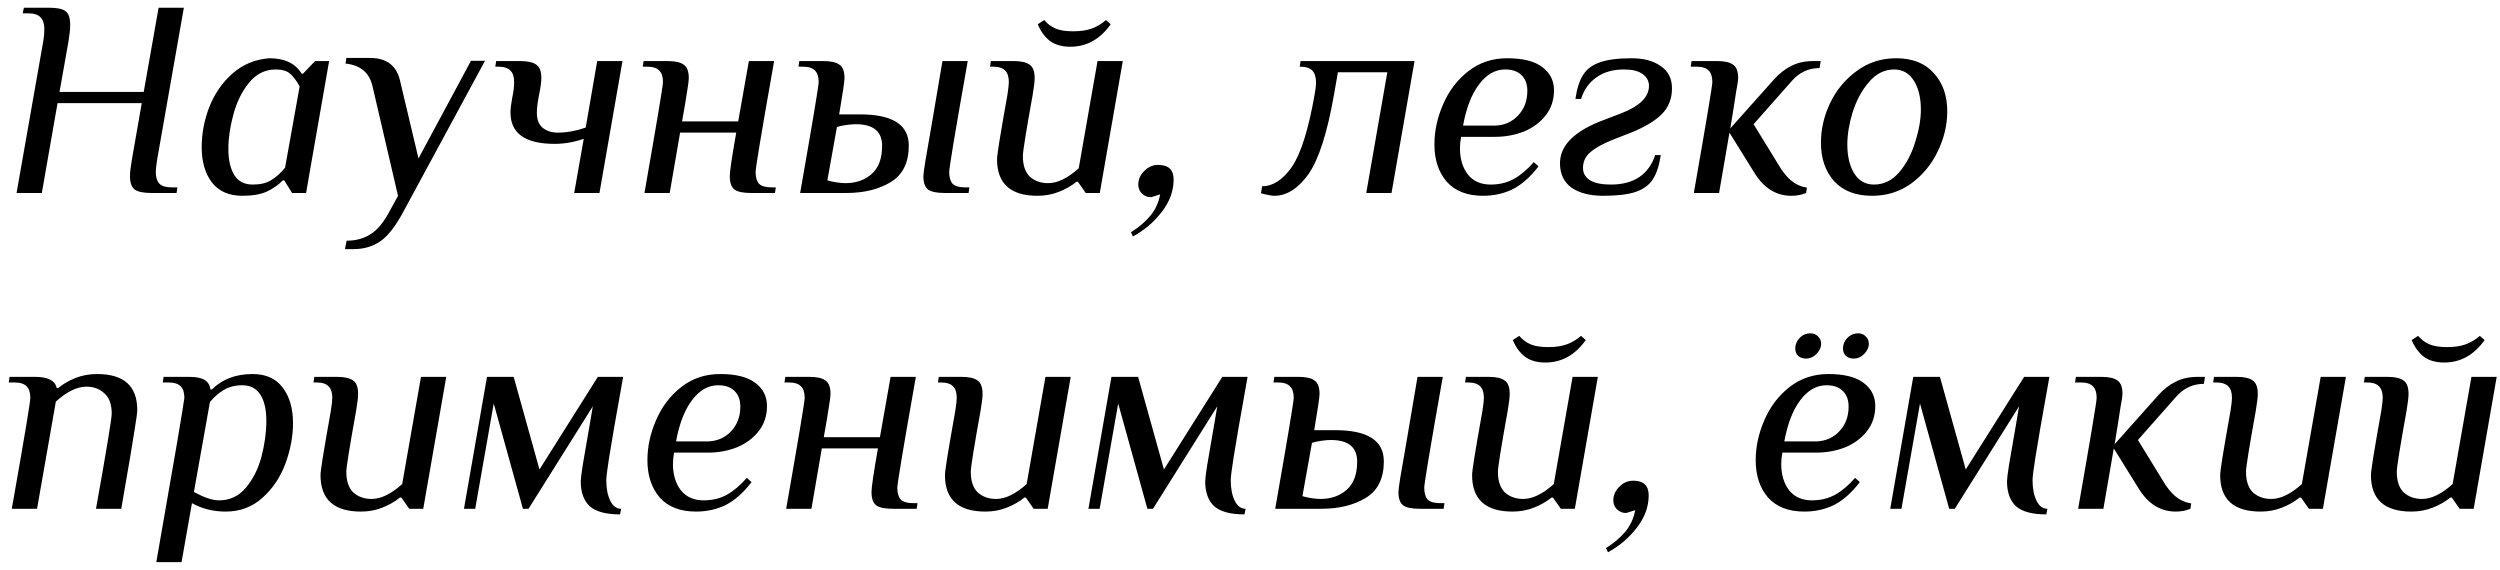 <?xml version="1.0" encoding="UTF-8"?> <svg xmlns="http://www.w3.org/2000/svg" width="285" height="65" viewBox="0 0 285 65" fill="none"> <path d="M4.928 4.72C5.013 4.272 5.056 3.813 5.056 3.344C5.056 2.747 4.917 2.299 4.64 2C4.363 1.68 3.893 1.52 3.232 1.52H2.592L2.72 0.88H5.6C6.496 0.88 7.115 1.008 7.456 1.264C7.819 1.52 8 2.043 8 2.832C8 3.323 7.936 3.952 7.808 4.72L6.784 10.48H16.384L18.08 0.88H20.96L17.92 18.16C17.813 18.843 17.76 19.323 17.76 19.6C17.76 20.197 17.899 20.645 18.176 20.944C18.453 21.221 18.923 21.36 19.584 21.36H20.224L20.128 22H17.248C16.373 22 15.744 21.872 15.36 21.616C14.997 21.339 14.816 20.816 14.816 20.048C14.816 19.685 14.891 19.056 15.04 18.16L16.16 11.76H6.56L4.768 22H1.888L4.928 4.72ZM27.633 22.32C26.097 22.32 24.934 21.808 24.145 20.784C23.377 19.76 22.993 18.427 22.993 16.784C22.993 15.227 23.281 13.701 23.857 12.208C24.454 10.693 25.329 9.424 26.481 8.4C27.654 7.355 29.062 6.768 30.705 6.64C32.454 6.64 33.681 7.227 34.385 8.4H34.545L35.921 6.96H37.521L35.377 19.216L34.897 22H33.297L32.401 20.56H32.241C31.75 21.072 31.142 21.499 30.417 21.84C29.713 22.16 28.785 22.32 27.633 22.32ZM28.817 21.04C29.691 21.04 30.395 20.869 30.929 20.528C31.483 20.187 32.006 19.717 32.497 19.12L34.161 9.84C33.798 9.2 33.435 8.72 33.073 8.4C32.71 8.08 32.166 7.92 31.441 7.92C30.225 7.92 29.211 8.421 28.401 9.424C27.59 10.405 26.993 11.611 26.609 13.04C26.225 14.448 26.033 15.76 26.033 16.976C26.033 18.213 26.257 19.205 26.705 19.952C27.153 20.677 27.857 21.04 28.817 21.04ZM39.517 27.44C40.563 27.44 41.469 27.195 42.237 26.704C43.005 26.235 43.731 25.36 44.413 24.08L45.373 22.32L42.461 9.808C42.099 8.272 41.075 7.419 39.389 7.248L39.485 6.608H42.205C44.061 6.608 45.192 7.461 45.597 9.168L47.709 18.064L53.693 6.928H55.293L46.013 24.08C45.117 25.765 44.232 26.907 43.357 27.504C42.504 28.101 41.48 28.4 40.285 28.4H39.325L39.517 27.44ZM66.546 15.824C65.437 16.208 64.327 16.4 63.218 16.4C59.869 16.4 58.194 15.205 58.194 12.816C58.194 12.453 58.258 11.909 58.386 11.184C58.535 10.501 58.61 9.893 58.61 9.36C58.61 8.763 58.471 8.325 58.194 8.048C57.917 7.749 57.447 7.6 56.786 7.6H56.466L56.562 6.96H59.282C60.157 6.96 60.775 7.099 61.138 7.376C61.522 7.632 61.714 8.144 61.714 8.912C61.714 9.317 61.629 9.947 61.458 10.8C61.287 11.653 61.202 12.336 61.202 12.848C61.202 13.637 61.426 14.213 61.874 14.576C62.322 14.939 62.898 15.12 63.602 15.12C64.605 15.12 65.661 14.928 66.77 14.544L68.082 6.96H70.962L68.338 22H65.458L66.546 15.824ZM73.467 22C74.875 13.979 75.579 9.765 75.579 9.36C75.579 8.763 75.44 8.325 75.163 8.048C74.885 7.749 74.416 7.6 73.755 7.6H73.275L73.371 6.96H76.091C76.965 6.96 77.584 7.099 77.947 7.376C78.331 7.632 78.523 8.144 78.523 8.912C78.523 9.168 78.459 9.669 78.331 10.416C78.224 11.163 78.032 12.304 77.755 13.84H84.155L85.371 6.96H88.251C87.44 11.547 86.885 14.747 86.587 16.56C86.288 18.373 86.139 19.387 86.139 19.6C86.139 20.197 86.267 20.645 86.523 20.944C86.8 21.221 87.28 21.36 87.963 21.36H88.443L88.347 22H85.627C84.731 22 84.101 21.872 83.739 21.616C83.376 21.339 83.195 20.827 83.195 20.08C83.195 19.547 83.44 17.893 83.931 15.12H77.531L76.347 22H73.467ZM91.217 22C92.625 13.979 93.329 9.765 93.329 9.36C93.329 8.763 93.19 8.325 92.913 8.048C92.635 7.749 92.166 7.6 91.505 7.6H91.025L91.121 6.96H93.841C94.715 6.96 95.334 7.099 95.697 7.376C96.081 7.632 96.273 8.144 96.273 8.912C96.273 9.275 96.07 10.651 95.665 13.04H98.065C101.755 13.04 103.601 14.224 103.601 16.592C103.601 18.533 102.918 19.92 101.553 20.752C100.187 21.584 98.502 22 96.497 22H91.217ZM107.697 22C106.801 22 106.171 21.872 105.809 21.616C105.446 21.339 105.265 20.827 105.265 20.08C105.265 19.867 105.339 19.301 105.489 18.384C105.638 17.467 105.905 15.92 106.289 13.744L107.441 6.96H110.321C109.51 11.547 108.955 14.747 108.657 16.56C108.358 18.373 108.209 19.387 108.209 19.6C108.209 20.197 108.337 20.645 108.593 20.944C108.87 21.221 109.35 21.36 110.033 21.36H110.513L110.417 22H107.697ZM96.369 20.88C97.563 20.88 98.555 20.539 99.345 19.856C100.155 19.152 100.561 18.075 100.561 16.624C100.561 14.981 99.558 14.16 97.553 14.16C97.233 14.16 96.859 14.192 96.433 14.256C96.006 14.32 95.665 14.395 95.409 14.48L94.321 20.56C94.577 20.645 94.907 20.72 95.313 20.784C95.718 20.848 96.07 20.88 96.369 20.88ZM118.271 22.32C115.199 22.32 113.663 20.933 113.663 18.16C113.663 17.904 113.748 17.243 113.919 16.176C114.089 15.109 114.399 13.317 114.847 10.8C114.953 10.117 115.007 9.637 115.007 9.36C115.007 8.763 114.868 8.325 114.591 8.048C114.313 7.749 113.844 7.6 113.183 7.6H112.863L112.959 6.96H115.519C116.393 6.96 117.012 7.099 117.375 7.376C117.759 7.632 117.951 8.144 117.951 8.912C117.951 9.275 117.876 9.904 117.727 10.8C116.98 14.939 116.607 17.264 116.607 17.776C116.607 18.843 116.873 19.632 117.407 20.144C117.961 20.635 118.655 20.88 119.487 20.88C120.553 20.88 121.716 20.315 122.975 19.184L125.119 6.96H127.999L125.375 22H123.775L122.879 20.72H122.719C122.143 21.189 121.471 21.573 120.703 21.872C119.956 22.171 119.145 22.32 118.271 22.32ZM122.015 5.328C121.055 5.328 120.276 5.104 119.679 4.656C119.103 4.208 118.644 3.579 118.303 2.768L119.039 2.288C119.401 2.715 119.828 3.035 120.319 3.248C120.809 3.461 121.481 3.568 122.335 3.568C123.188 3.568 123.903 3.461 124.479 3.248C125.055 3.035 125.588 2.715 126.079 2.288L126.623 2.768C125.407 4.475 123.871 5.328 122.015 5.328ZM128.93 26.48C129.869 25.883 130.615 25.243 131.17 24.56C131.725 23.877 132.087 23.077 132.258 22.16L131.234 22.48C130.807 22.48 130.455 22.341 130.178 22.064C129.901 21.787 129.762 21.445 129.762 21.04C129.762 20.464 129.986 19.952 130.434 19.504C130.882 19.035 131.415 18.8 132.034 18.8C133.207 18.8 133.794 19.355 133.794 20.464C133.794 21.765 133.346 22.992 132.45 24.144C131.575 25.296 130.477 26.235 129.154 26.96L128.93 26.48ZM145.257 22.32C145.086 22.32 144.851 22.288 144.553 22.224C144.233 22.16 143.966 22.096 143.753 22.032L143.881 21.232C145.118 21.232 146.249 20.496 147.273 19.024C148.297 17.531 149.161 14.789 149.865 10.8C149.971 10.224 150.025 9.755 150.025 9.392C150.025 8.795 149.886 8.347 149.609 8.048C149.331 7.749 148.851 7.6 148.169 7.6L148.265 6.96H161.257L158.633 22H155.753L158.153 8.24H152.521L152.073 10.8C151.305 15.173 150.334 18.192 149.161 19.856C147.987 21.499 146.686 22.32 145.257 22.32ZM169.06 22.32C167.268 22.32 165.892 21.787 164.932 20.72C163.993 19.632 163.524 18.213 163.524 16.464C163.524 14.928 163.855 13.403 164.516 11.888C165.177 10.352 166.137 9.093 167.396 8.112C168.655 7.131 170.127 6.64 171.812 6.64C173.625 6.64 174.969 6.981 175.844 7.664C176.719 8.325 177.156 9.2 177.156 10.288C177.156 11.397 176.836 12.357 176.196 13.168C175.577 13.957 174.756 14.565 173.732 14.992C172.708 15.397 171.599 15.6 170.404 15.6H166.564C166.479 16.027 166.436 16.464 166.436 16.912C166.436 18.107 166.735 19.099 167.332 19.888C167.951 20.656 168.815 21.04 169.924 21.04C170.927 21.04 171.812 20.827 172.58 20.4C173.348 19.973 174.105 19.333 174.852 18.48L175.396 18.96C174.479 20.155 173.508 21.019 172.484 21.552C171.46 22.064 170.319 22.32 169.06 22.32ZM170.468 14.32C171.513 14.277 172.377 13.893 173.06 13.168C173.764 12.421 174.116 11.483 174.116 10.352C174.116 9.584 173.892 8.987 173.444 8.56C173.017 8.133 172.399 7.92 171.588 7.92C170.457 7.92 169.465 8.485 168.612 9.616C167.759 10.747 167.151 12.315 166.788 14.32H170.468ZM182.766 22.32C181.251 22.32 180.046 22.011 179.15 21.392C178.275 20.752 177.838 19.824 177.838 18.608C177.838 16.56 179.502 14.917 182.83 13.68L184.91 12.88C185.891 12.496 186.648 12.048 187.182 11.536C187.715 11.003 187.982 10.427 187.982 9.808C187.982 9.232 187.736 8.773 187.246 8.432C186.776 8.091 186.072 7.92 185.134 7.92C183.875 7.92 182.83 8.219 181.998 8.816C181.166 9.392 180.579 10.213 180.238 11.28H179.598C179.768 10.107 180.056 9.2 180.462 8.56C180.867 7.899 181.496 7.419 182.35 7.12C183.224 6.8 184.44 6.64 185.998 6.64C187.384 6.64 188.494 6.939 189.326 7.536C190.179 8.112 190.606 8.955 190.606 10.064C190.606 11.259 190.211 12.251 189.422 13.04C188.632 13.808 187.47 14.501 185.934 15.12L183.886 15.92C182.712 16.389 181.848 16.869 181.294 17.36C180.739 17.829 180.462 18.427 180.462 19.152C180.462 19.728 180.718 20.187 181.23 20.528C181.763 20.869 182.563 21.04 183.63 21.04C184.952 21.04 186.04 20.752 186.894 20.176C187.747 19.579 188.344 18.747 188.686 17.68H189.326C189.155 18.853 188.856 19.771 188.43 20.432C188.003 21.093 187.352 21.573 186.478 21.872C185.603 22.171 184.366 22.32 182.766 22.32ZM204.231 22.32C202.503 22.32 201.105 21.467 200.039 19.76L197.159 15.12L195.975 22H193.095C194.503 13.979 195.207 9.765 195.207 9.36C195.207 8.763 195.068 8.325 194.791 8.048C194.513 7.749 194.044 7.6 193.383 7.6H192.743L192.839 6.96H195.719C196.593 6.96 197.212 7.099 197.575 7.376C197.959 7.632 198.151 8.144 198.151 8.912C198.151 9.125 198.076 9.627 197.927 10.416C197.799 11.205 197.703 11.824 197.639 12.272L197.255 14.64L202.247 9.04C202.865 8.357 203.527 7.845 204.231 7.504C204.935 7.141 205.777 6.96 206.759 6.96H207.559L207.431 7.76C206.193 7.76 205.148 8.24 204.295 9.2L199.911 14.16L202.759 18.8C203.207 19.568 203.687 20.165 204.199 20.592C204.711 21.019 205.308 21.285 205.991 21.392L205.895 22C205.383 22.213 204.828 22.32 204.231 22.32ZM213.411 22.32C211.555 22.32 210.115 21.765 209.091 20.656C208.088 19.525 207.587 18.064 207.587 16.272C207.587 14.715 207.939 13.2 208.643 11.728C209.368 10.235 210.381 9.019 211.683 8.08C212.984 7.12 214.477 6.64 216.163 6.64C218.019 6.64 219.448 7.205 220.451 8.336C221.475 9.445 221.987 10.896 221.987 12.688C221.987 14.245 221.624 15.771 220.899 17.264C220.195 18.736 219.192 19.952 217.891 20.912C216.589 21.851 215.096 22.32 213.411 22.32ZM213.635 21.04C214.744 21.04 215.704 20.571 216.515 19.632C217.325 18.672 217.933 17.52 218.339 16.176C218.765 14.832 218.979 13.605 218.979 12.496C218.979 11.131 218.712 10.032 218.179 9.2C217.645 8.347 216.899 7.92 215.939 7.92C214.829 7.92 213.869 8.4 213.059 9.36C212.248 10.299 211.629 11.44 211.203 12.784C210.797 14.128 210.595 15.355 210.595 16.464C210.595 17.829 210.861 18.939 211.395 19.792C211.928 20.624 212.675 21.04 213.635 21.04ZM1.344 58C2.155 53.413 2.709 50.213 3.008 48.4C3.307 46.587 3.456 45.573 3.456 45.36C3.456 44.763 3.317 44.325 3.04 44.048C2.763 43.749 2.293 43.6 1.632 43.6H0.992L1.088 42.96H3.968C5.461 42.96 6.293 43.387 6.464 44.24H6.624C7.2 43.771 7.861 43.387 8.608 43.088C9.376 42.789 10.197 42.64 11.072 42.64C14.123 42.64 15.648 44.005 15.648 46.736C15.648 47.035 15.541 47.824 15.328 49.104C15.136 50.384 14.635 53.349 13.824 58H10.944C12.139 51.323 12.736 47.707 12.736 47.152C12.736 46.107 12.459 45.339 11.904 44.848C11.371 44.336 10.688 44.08 9.856 44.08C8.789 44.08 7.627 44.645 6.368 45.776L4.224 58H1.344ZM20.218 50.288C20.752 47.109 21.018 45.467 21.018 45.36C21.018 44.763 20.88 44.325 20.602 44.048C20.325 43.749 19.856 43.6 19.195 43.6H18.555L18.651 42.96H21.53C22.341 42.96 22.939 43.077 23.323 43.312C23.706 43.547 23.93 43.909 23.994 44.4H24.154C25.328 43.227 26.875 42.64 28.794 42.64C30.309 42.64 31.451 43.152 32.218 44.176C33.008 45.2 33.403 46.555 33.403 48.24C33.403 49.755 33.114 51.291 32.538 52.848C31.962 54.405 31.088 55.707 29.915 56.752C28.762 57.797 27.365 58.32 25.723 58.32C24.314 58.32 23.035 58 21.883 57.36L20.698 64.08H17.819L20.218 50.288ZM24.986 57.04C26.224 57.04 27.248 56.549 28.058 55.568C28.869 54.587 29.456 53.403 29.819 52.016C30.181 50.608 30.363 49.264 30.363 47.984C30.363 46.704 30.139 45.712 29.691 45.008C29.242 44.283 28.549 43.92 27.61 43.92C26.8 43.92 26.096 44.101 25.498 44.464C24.922 44.805 24.4 45.264 23.93 45.84L22.107 56.08C23.259 56.72 24.218 57.04 24.986 57.04ZM41.145 58.32C38.074 58.32 36.538 56.933 36.538 54.16C36.538 53.904 36.623 53.243 36.794 52.176C36.964 51.109 37.273 49.317 37.721 46.8C37.828 46.117 37.882 45.637 37.882 45.36C37.882 44.763 37.743 44.325 37.465 44.048C37.188 43.749 36.719 43.6 36.057 43.6H35.737L35.834 42.96H38.394C39.268 42.96 39.887 43.099 40.249 43.376C40.633 43.632 40.825 44.144 40.825 44.912C40.825 45.275 40.751 45.904 40.602 46.8C39.855 50.939 39.481 53.264 39.481 53.776C39.481 54.843 39.748 55.632 40.282 56.144C40.836 56.635 41.529 56.88 42.361 56.88C43.428 56.88 44.591 56.315 45.849 55.184L47.993 42.96H50.873L48.249 58H46.65L45.754 56.72H45.593C45.017 57.189 44.346 57.573 43.578 57.872C42.831 58.171 42.02 58.32 41.145 58.32ZM70.685 58.64C69.085 58.64 67.933 58.331 67.229 57.712C66.546 57.072 66.205 56.123 66.205 54.864C66.205 54.608 66.28 54 66.429 53.04C66.6 52.08 66.877 50.469 67.261 48.208L67.581 46.32L60.253 58H59.613L56.285 46L54.173 58H52.893L55.517 42.96H58.557L61.501 53.52L68.157 42.96H71.037C70.184 47.717 69.65 50.789 69.437 52.176C69.224 53.541 69.117 54.395 69.117 54.736C69.117 55.675 69.266 56.453 69.565 57.072C69.864 57.691 70.28 58 70.813 58L70.685 58.64ZM79.341 58.32C77.549 58.32 76.173 57.787 75.213 56.72C74.275 55.632 73.805 54.213 73.805 52.464C73.805 50.928 74.136 49.403 74.797 47.888C75.459 46.352 76.419 45.093 77.677 44.112C78.936 43.131 80.408 42.64 82.093 42.64C83.907 42.64 85.251 42.981 86.125 43.664C87 44.325 87.437 45.2 87.437 46.288C87.437 47.397 87.117 48.357 86.477 49.168C85.859 49.957 85.037 50.565 84.013 50.992C82.989 51.397 81.88 51.6 80.685 51.6H76.845C76.76 52.027 76.717 52.464 76.717 52.912C76.717 54.107 77.016 55.099 77.613 55.888C78.232 56.656 79.096 57.04 80.205 57.04C81.208 57.04 82.093 56.827 82.861 56.4C83.629 55.973 84.387 55.333 85.133 54.48L85.677 54.96C84.76 56.155 83.789 57.019 82.765 57.552C81.741 58.064 80.6 58.32 79.341 58.32ZM80.749 50.32C81.795 50.277 82.659 49.893 83.341 49.168C84.045 48.421 84.397 47.483 84.397 46.352C84.397 45.584 84.173 44.987 83.725 44.56C83.299 44.133 82.68 43.92 81.869 43.92C80.739 43.92 79.747 44.485 78.893 45.616C78.04 46.747 77.432 48.315 77.069 50.32H80.749ZM89.623 58C91.031 49.979 91.735 45.765 91.735 45.36C91.735 44.763 91.596 44.325 91.319 44.048C91.042 43.749 90.572 43.6 89.911 43.6H89.431L89.527 42.96H92.247C93.122 42.96 93.74 43.099 94.103 43.376C94.487 43.632 94.679 44.144 94.679 44.912C94.679 45.168 94.615 45.669 94.487 46.416C94.38 47.163 94.188 48.304 93.911 49.84H100.311L101.527 42.96H104.407C103.596 47.547 103.042 50.747 102.743 52.56C102.444 54.373 102.295 55.387 102.295 55.6C102.295 56.197 102.423 56.645 102.679 56.944C102.956 57.221 103.436 57.36 104.119 57.36H104.599L104.503 58H101.783C100.887 58 100.258 57.872 99.895 57.616C99.532 57.339 99.351 56.827 99.351 56.08C99.351 55.547 99.596 53.893 100.087 51.12H93.687L92.503 58H89.623ZM112.333 58.32C109.261 58.32 107.725 56.933 107.725 54.16C107.725 53.904 107.81 53.243 107.981 52.176C108.152 51.109 108.461 49.317 108.909 46.8C109.016 46.117 109.069 45.637 109.069 45.36C109.069 44.763 108.93 44.325 108.653 44.048C108.376 43.749 107.906 43.6 107.245 43.6H106.925L107.021 42.96H109.581C110.456 42.96 111.074 43.099 111.437 43.376C111.821 43.632 112.013 44.144 112.013 44.912C112.013 45.275 111.938 45.904 111.789 46.8C111.042 50.939 110.669 53.264 110.669 53.776C110.669 54.843 110.936 55.632 111.469 56.144C112.024 56.635 112.717 56.88 113.549 56.88C114.616 56.88 115.778 56.315 117.037 55.184L119.181 42.96H122.061L119.437 58H117.837L116.941 56.72H116.781C116.205 57.189 115.533 57.573 114.765 57.872C114.018 58.171 113.208 58.32 112.333 58.32ZM141.873 58.64C140.273 58.64 139.121 58.331 138.417 57.712C137.734 57.072 137.393 56.123 137.393 54.864C137.393 54.608 137.467 54 137.617 53.04C137.787 52.08 138.065 50.469 138.449 48.208L138.769 46.32L131.441 58H130.801L127.473 46L125.361 58H124.081L126.705 42.96H129.745L132.689 53.52L139.345 42.96H142.225C141.371 47.717 140.838 50.789 140.625 52.176C140.411 53.541 140.305 54.395 140.305 54.736C140.305 55.675 140.454 56.453 140.753 57.072C141.051 57.691 141.467 58 142.001 58L141.873 58.64ZM145.373 58C146.781 49.979 147.485 45.765 147.485 45.36C147.485 44.763 147.346 44.325 147.069 44.048C146.792 43.749 146.322 43.6 145.661 43.6H145.181L145.277 42.96H147.997C148.872 42.96 149.49 43.099 149.853 43.376C150.237 43.632 150.429 44.144 150.429 44.912C150.429 45.275 150.226 46.651 149.821 49.04H152.221C155.912 49.04 157.757 50.224 157.757 52.592C157.757 54.533 157.074 55.92 155.709 56.752C154.344 57.584 152.658 58 150.653 58H145.373ZM161.853 58C160.957 58 160.328 57.872 159.965 57.616C159.602 57.339 159.421 56.827 159.421 56.08C159.421 55.867 159.496 55.301 159.645 54.384C159.794 53.467 160.061 51.92 160.445 49.744L161.597 42.96H164.477C163.666 47.547 163.112 50.747 162.813 52.56C162.514 54.373 162.365 55.387 162.365 55.6C162.365 56.197 162.493 56.645 162.749 56.944C163.026 57.221 163.506 57.36 164.189 57.36H164.669L164.573 58H161.853ZM150.525 56.88C151.72 56.88 152.712 56.539 153.501 55.856C154.312 55.152 154.717 54.075 154.717 52.624C154.717 50.981 153.714 50.16 151.709 50.16C151.389 50.16 151.016 50.192 150.589 50.256C150.162 50.32 149.821 50.395 149.565 50.48L148.477 56.56C148.733 56.645 149.064 56.72 149.469 56.784C149.874 56.848 150.226 56.88 150.525 56.88ZM172.427 58.32C169.355 58.32 167.819 56.933 167.819 54.16C167.819 53.904 167.904 53.243 168.075 52.176C168.245 51.109 168.555 49.317 169.003 46.8C169.109 46.117 169.163 45.637 169.163 45.36C169.163 44.763 169.024 44.325 168.747 44.048C168.469 43.749 168 43.6 167.339 43.6H167.019L167.115 42.96H169.675C170.549 42.96 171.168 43.099 171.531 43.376C171.915 43.632 172.107 44.144 172.107 44.912C172.107 45.275 172.032 45.904 171.883 46.8C171.136 50.939 170.763 53.264 170.763 53.776C170.763 54.843 171.029 55.632 171.563 56.144C172.117 56.635 172.811 56.88 173.643 56.88C174.709 56.88 175.872 56.315 177.131 55.184L179.275 42.96H182.155L179.531 58H177.931L177.035 56.72H176.875C176.299 57.189 175.627 57.573 174.859 57.872C174.112 58.171 173.301 58.32 172.427 58.32ZM176.171 41.328C175.211 41.328 174.432 41.104 173.835 40.656C173.259 40.208 172.8 39.579 172.459 38.768L173.195 38.288C173.557 38.715 173.984 39.035 174.475 39.248C174.965 39.461 175.637 39.568 176.491 39.568C177.344 39.568 178.059 39.461 178.635 39.248C179.211 39.035 179.744 38.715 180.235 38.288L180.779 38.768C179.563 40.475 178.027 41.328 176.171 41.328ZM183.086 62.48C184.025 61.883 184.772 61.243 185.326 60.56C185.881 59.877 186.244 59.077 186.414 58.16L185.39 58.48C184.964 58.48 184.612 58.341 184.334 58.064C184.057 57.787 183.918 57.445 183.918 57.04C183.918 56.464 184.142 55.952 184.59 55.504C185.038 55.035 185.572 54.8 186.19 54.8C187.364 54.8 187.95 55.355 187.95 56.464C187.95 57.765 187.502 58.992 186.606 60.144C185.732 61.296 184.633 62.235 183.31 62.96L183.086 62.48ZM205.685 58.32C203.893 58.32 202.517 57.787 201.557 56.72C200.618 55.632 200.149 54.213 200.149 52.464C200.149 50.928 200.48 49.403 201.141 47.888C201.802 46.352 202.762 45.093 204.021 44.112C205.28 43.131 206.752 42.64 208.437 42.64C210.25 42.64 211.594 42.981 212.469 43.664C213.344 44.325 213.781 45.2 213.781 46.288C213.781 47.397 213.461 48.357 212.821 49.168C212.202 49.957 211.381 50.565 210.357 50.992C209.333 51.397 208.224 51.6 207.029 51.6H203.189C203.104 52.027 203.061 52.464 203.061 52.912C203.061 54.107 203.36 55.099 203.957 55.888C204.576 56.656 205.44 57.04 206.549 57.04C207.552 57.04 208.437 56.827 209.205 56.4C209.973 55.973 210.73 55.333 211.477 54.48L212.021 54.96C211.104 56.155 210.133 57.019 209.109 57.552C208.085 58.064 206.944 58.32 205.685 58.32ZM207.093 50.32C208.138 50.277 209.002 49.893 209.685 49.168C210.389 48.421 210.741 47.483 210.741 46.352C210.741 45.584 210.517 44.987 210.069 44.56C209.642 44.133 209.024 43.92 208.213 43.92C207.082 43.92 206.09 44.485 205.237 45.616C204.384 46.747 203.776 48.315 203.413 50.32H207.093ZM205.877 40.88C205.514 40.88 205.216 40.773 204.981 40.56C204.768 40.347 204.661 40.069 204.661 39.728C204.661 39.28 204.821 38.885 205.141 38.544C205.482 38.181 205.898 38 206.389 38C206.752 38 207.04 38.117 207.253 38.352C207.488 38.565 207.605 38.843 207.605 39.184C207.605 39.611 207.424 40.005 207.061 40.368C206.72 40.709 206.325 40.88 205.877 40.88ZM211.317 40.88C210.954 40.88 210.656 40.773 210.421 40.56C210.208 40.347 210.101 40.069 210.101 39.728C210.101 39.28 210.261 38.885 210.581 38.544C210.922 38.181 211.338 38 211.829 38C212.192 38 212.48 38.117 212.693 38.352C212.928 38.565 213.045 38.843 213.045 39.184C213.045 39.611 212.864 40.005 212.501 40.368C212.16 40.709 211.765 40.88 211.317 40.88ZM233.279 58.64C231.679 58.64 230.527 58.331 229.823 57.712C229.14 57.072 228.799 56.123 228.799 54.864C228.799 54.608 228.873 54 229.023 53.04C229.193 52.08 229.471 50.469 229.855 48.208L230.175 46.32L222.847 58H222.207L218.879 46L216.767 58H215.487L218.111 42.96H221.151L224.095 53.52L230.751 42.96H233.631C232.777 47.717 232.244 50.789 232.031 52.176C231.817 53.541 231.711 54.395 231.711 54.736C231.711 55.675 231.86 56.453 232.159 57.072C232.457 57.691 232.873 58 233.407 58L233.279 58.64ZM248.043 58.32C246.315 58.32 244.918 57.467 243.851 55.76L240.971 51.12L239.787 58H236.907C238.315 49.979 239.019 45.765 239.019 45.36C239.019 44.763 238.881 44.325 238.603 44.048C238.326 43.749 237.857 43.6 237.195 43.6H236.555L236.651 42.96H239.531C240.406 42.96 241.025 43.099 241.387 43.376C241.771 43.632 241.963 44.144 241.963 44.912C241.963 45.125 241.889 45.627 241.739 46.416C241.611 47.205 241.515 47.824 241.451 48.272L241.067 50.64L246.059 45.04C246.678 44.357 247.339 43.845 248.043 43.504C248.747 43.141 249.59 42.96 250.571 42.96H251.371L251.243 43.76C250.006 43.76 248.961 44.24 248.107 45.2L243.723 50.16L246.571 54.8C247.019 55.568 247.499 56.165 248.011 56.592C248.523 57.019 249.121 57.285 249.803 57.392L249.707 58C249.195 58.213 248.641 58.32 248.043 58.32ZM257.708 58.32C254.636 58.32 253.1 56.933 253.1 54.16C253.1 53.904 253.185 53.243 253.356 52.176C253.527 51.109 253.836 49.317 254.284 46.8C254.391 46.117 254.444 45.637 254.444 45.36C254.444 44.763 254.305 44.325 254.028 44.048C253.751 43.749 253.281 43.6 252.62 43.6H252.3L252.396 42.96H254.956C255.831 42.96 256.449 43.099 256.812 43.376C257.196 43.632 257.388 44.144 257.388 44.912C257.388 45.275 257.313 45.904 257.164 46.8C256.417 50.939 256.044 53.264 256.044 53.776C256.044 54.843 256.311 55.632 256.844 56.144C257.399 56.635 258.092 56.88 258.924 56.88C259.991 56.88 261.153 56.315 262.412 55.184L264.556 42.96H267.436L264.812 58H263.212L262.316 56.72H262.156C261.58 57.189 260.908 57.573 260.14 57.872C259.393 58.171 258.583 58.32 257.708 58.32ZM274.896 58.32C271.824 58.32 270.288 56.933 270.288 54.16C270.288 53.904 270.373 53.243 270.544 52.176C270.714 51.109 271.024 49.317 271.472 46.8C271.578 46.117 271.632 45.637 271.632 45.36C271.632 44.763 271.493 44.325 271.216 44.048C270.938 43.749 270.469 43.6 269.808 43.6H269.488L269.584 42.96H272.144C273.018 42.96 273.637 43.099 274 43.376C274.384 43.632 274.576 44.144 274.576 44.912C274.576 45.275 274.501 45.904 274.352 46.8C273.605 50.939 273.232 53.264 273.232 53.776C273.232 54.843 273.498 55.632 274.032 56.144C274.586 56.635 275.28 56.88 276.112 56.88C277.178 56.88 278.341 56.315 279.6 55.184L281.744 42.96H284.624L282 58H280.4L279.504 56.72H279.344C278.768 57.189 278.096 57.573 277.328 57.872C276.581 58.171 275.77 58.32 274.896 58.32ZM278.64 41.328C277.68 41.328 276.901 41.104 276.304 40.656C275.728 40.208 275.269 39.579 274.928 38.768L275.664 38.288C276.026 38.715 276.453 39.035 276.944 39.248C277.434 39.461 278.106 39.568 278.96 39.568C279.813 39.568 280.528 39.461 281.104 39.248C281.68 39.035 282.213 38.715 282.704 38.288L283.248 38.768C282.032 40.475 280.496 41.328 278.64 41.328Z" fill="black"></path> </svg> 